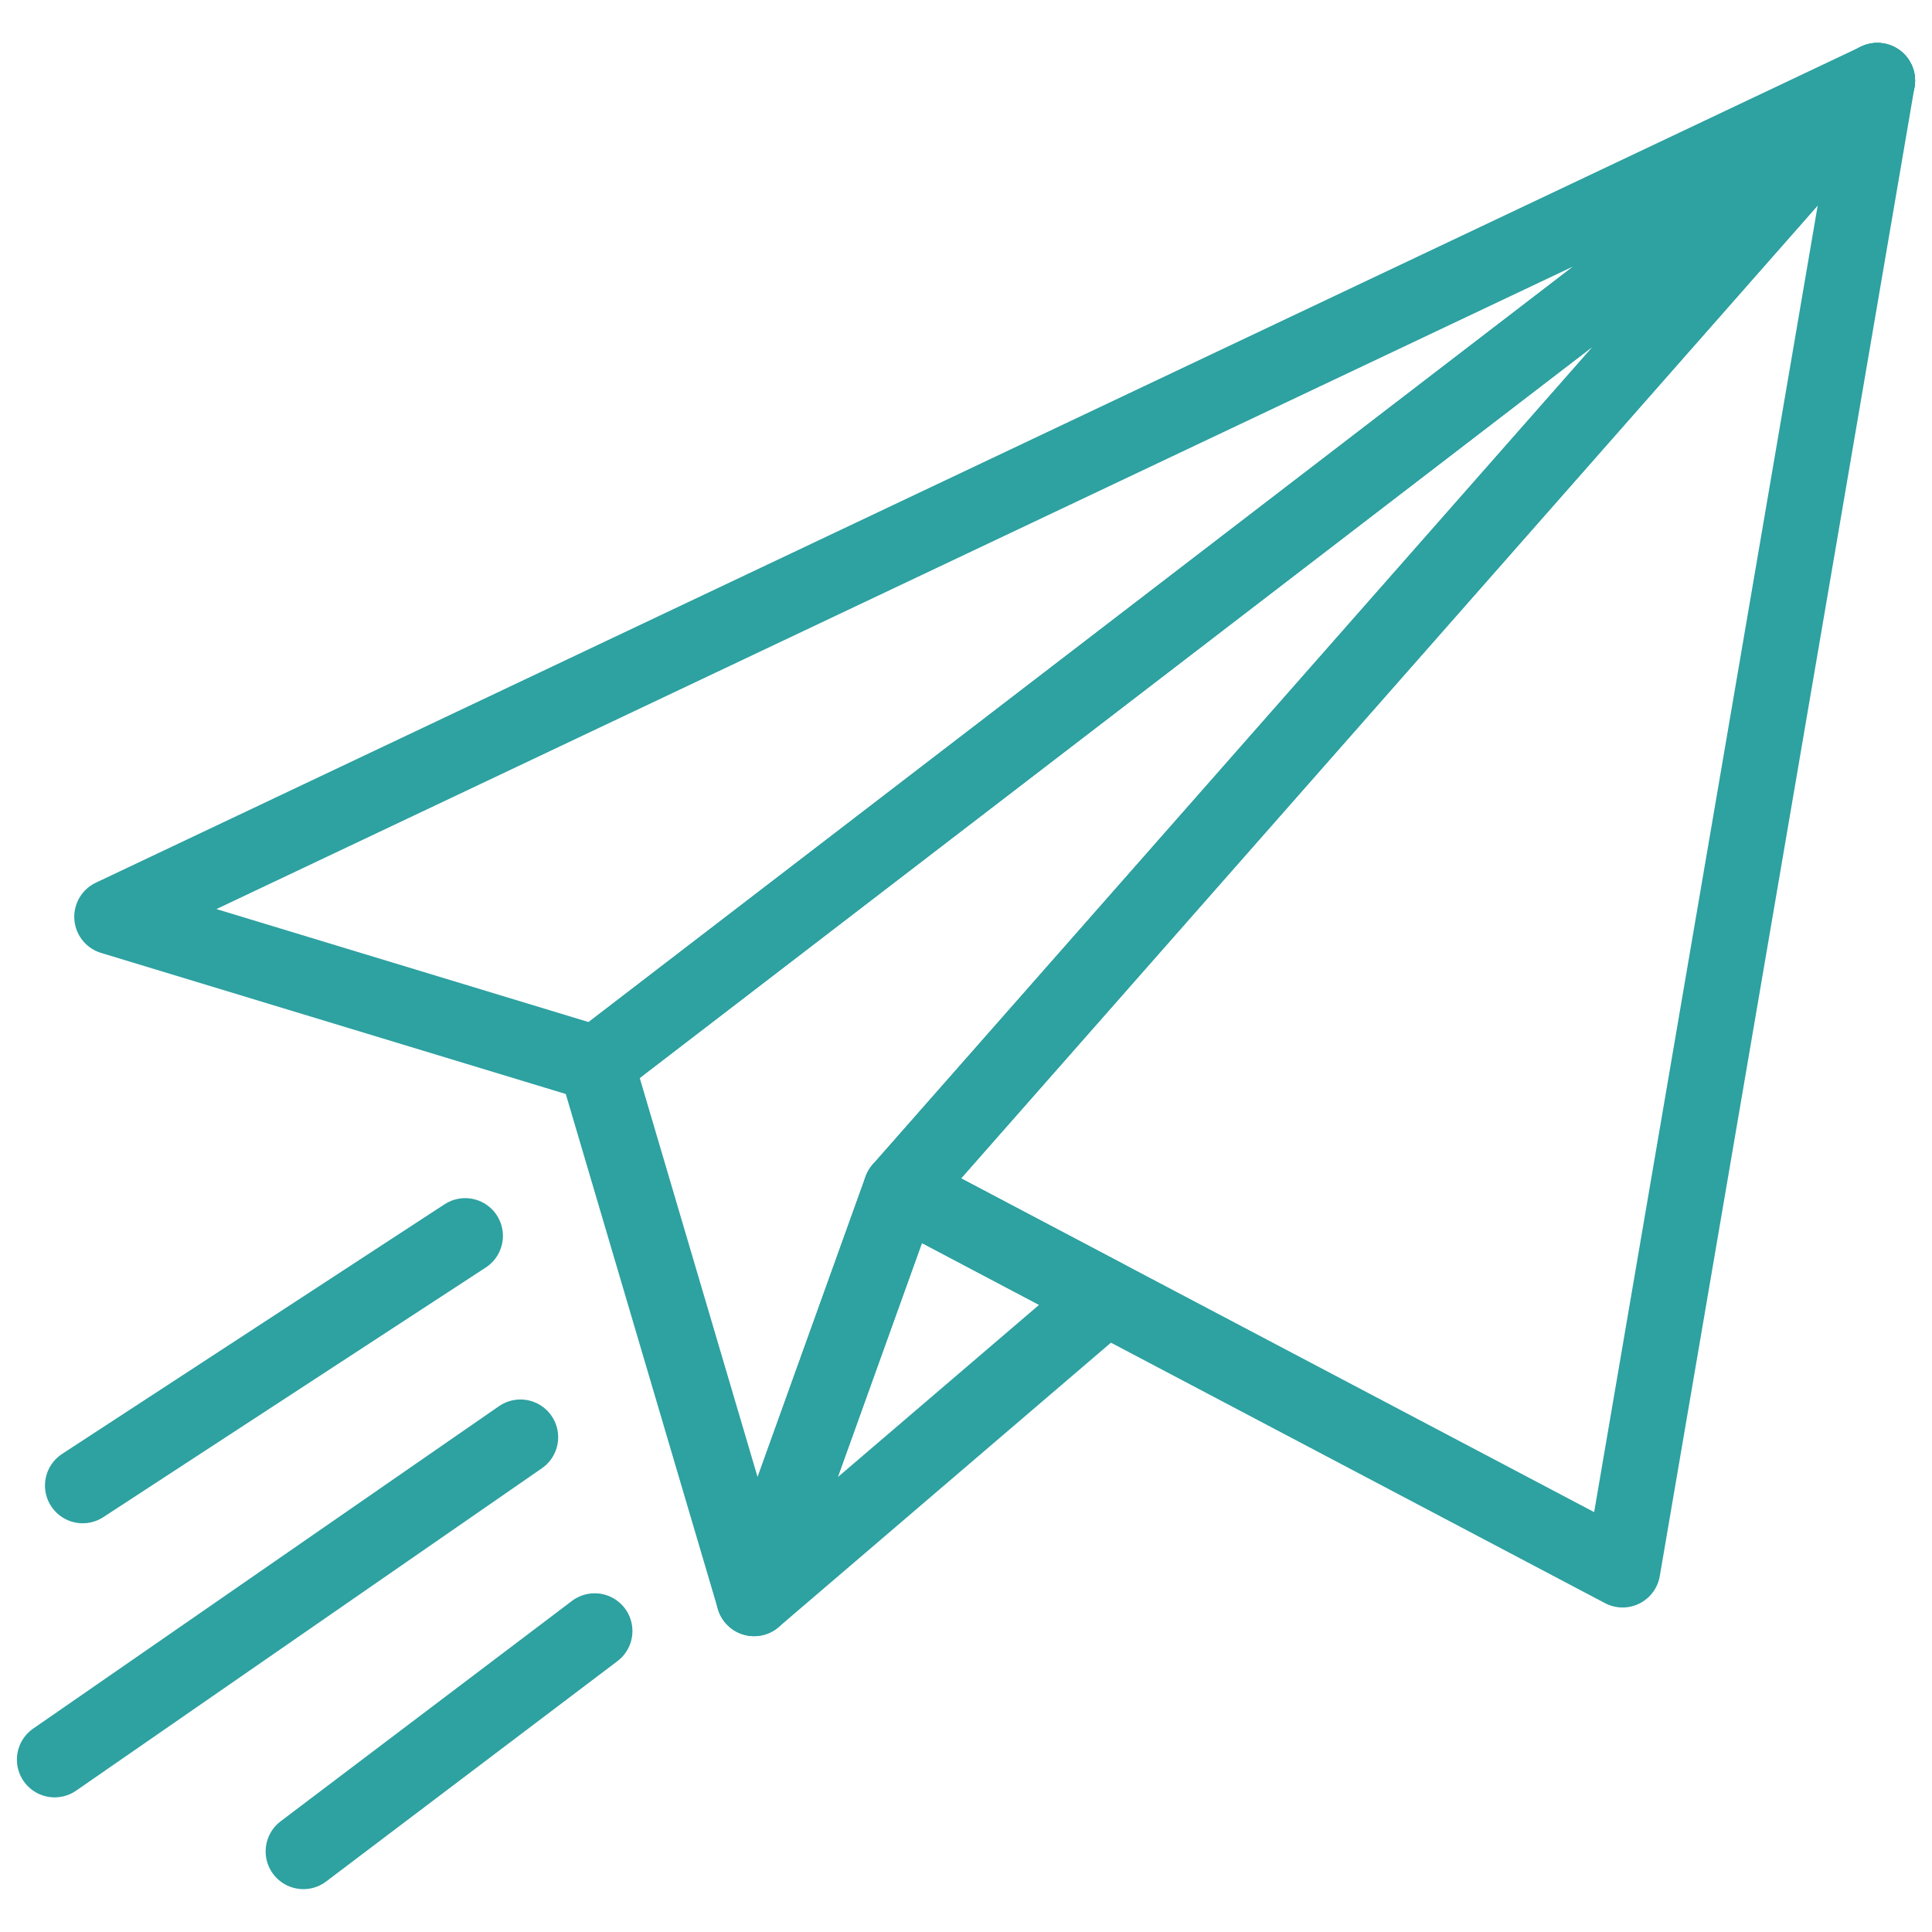 <?xml version="1.0" encoding="UTF-8"?>
<svg id="Layer_1" data-name="Layer 1" xmlns="http://www.w3.org/2000/svg" viewBox="0 0 64 64">
  <defs>
    <style>
      .cls-1 {
        fill: none;
        stroke: #2ea1a1;
        stroke-linecap: round;
        stroke-linejoin: round;
        stroke-width: 2.5px;
      }
    </style>
  </defs>
  <polygon class="cls-1" points="62.19 2.67 3.71 30.37 19.75 35.24 62.19 2.67"/>
  <polygon class="cls-1" points="62.19 2.67 29.85 39.4 53.75 52 62.19 2.67"/>
  <polygon class="cls-1" points="62.19 2.67 19.75 35.24 24.98 52.95 29.85 39.4 62.19 2.67"/>
  <polygon class="cls-1" points="24.98 52.95 36.63 42.98 29.85 39.4 24.98 52.95"/>
  <line class="cls-1" x1="15.41" y1="40.94" x2="2.74" y2="49.21"/>
  <line class="cls-1" x1="17.24" y1="47.61" x2="1.81" y2="58.29"/>
  <line class="cls-1" x1="19.7" y1="54.03" x2="10.05" y2="61.33"/>
</svg>